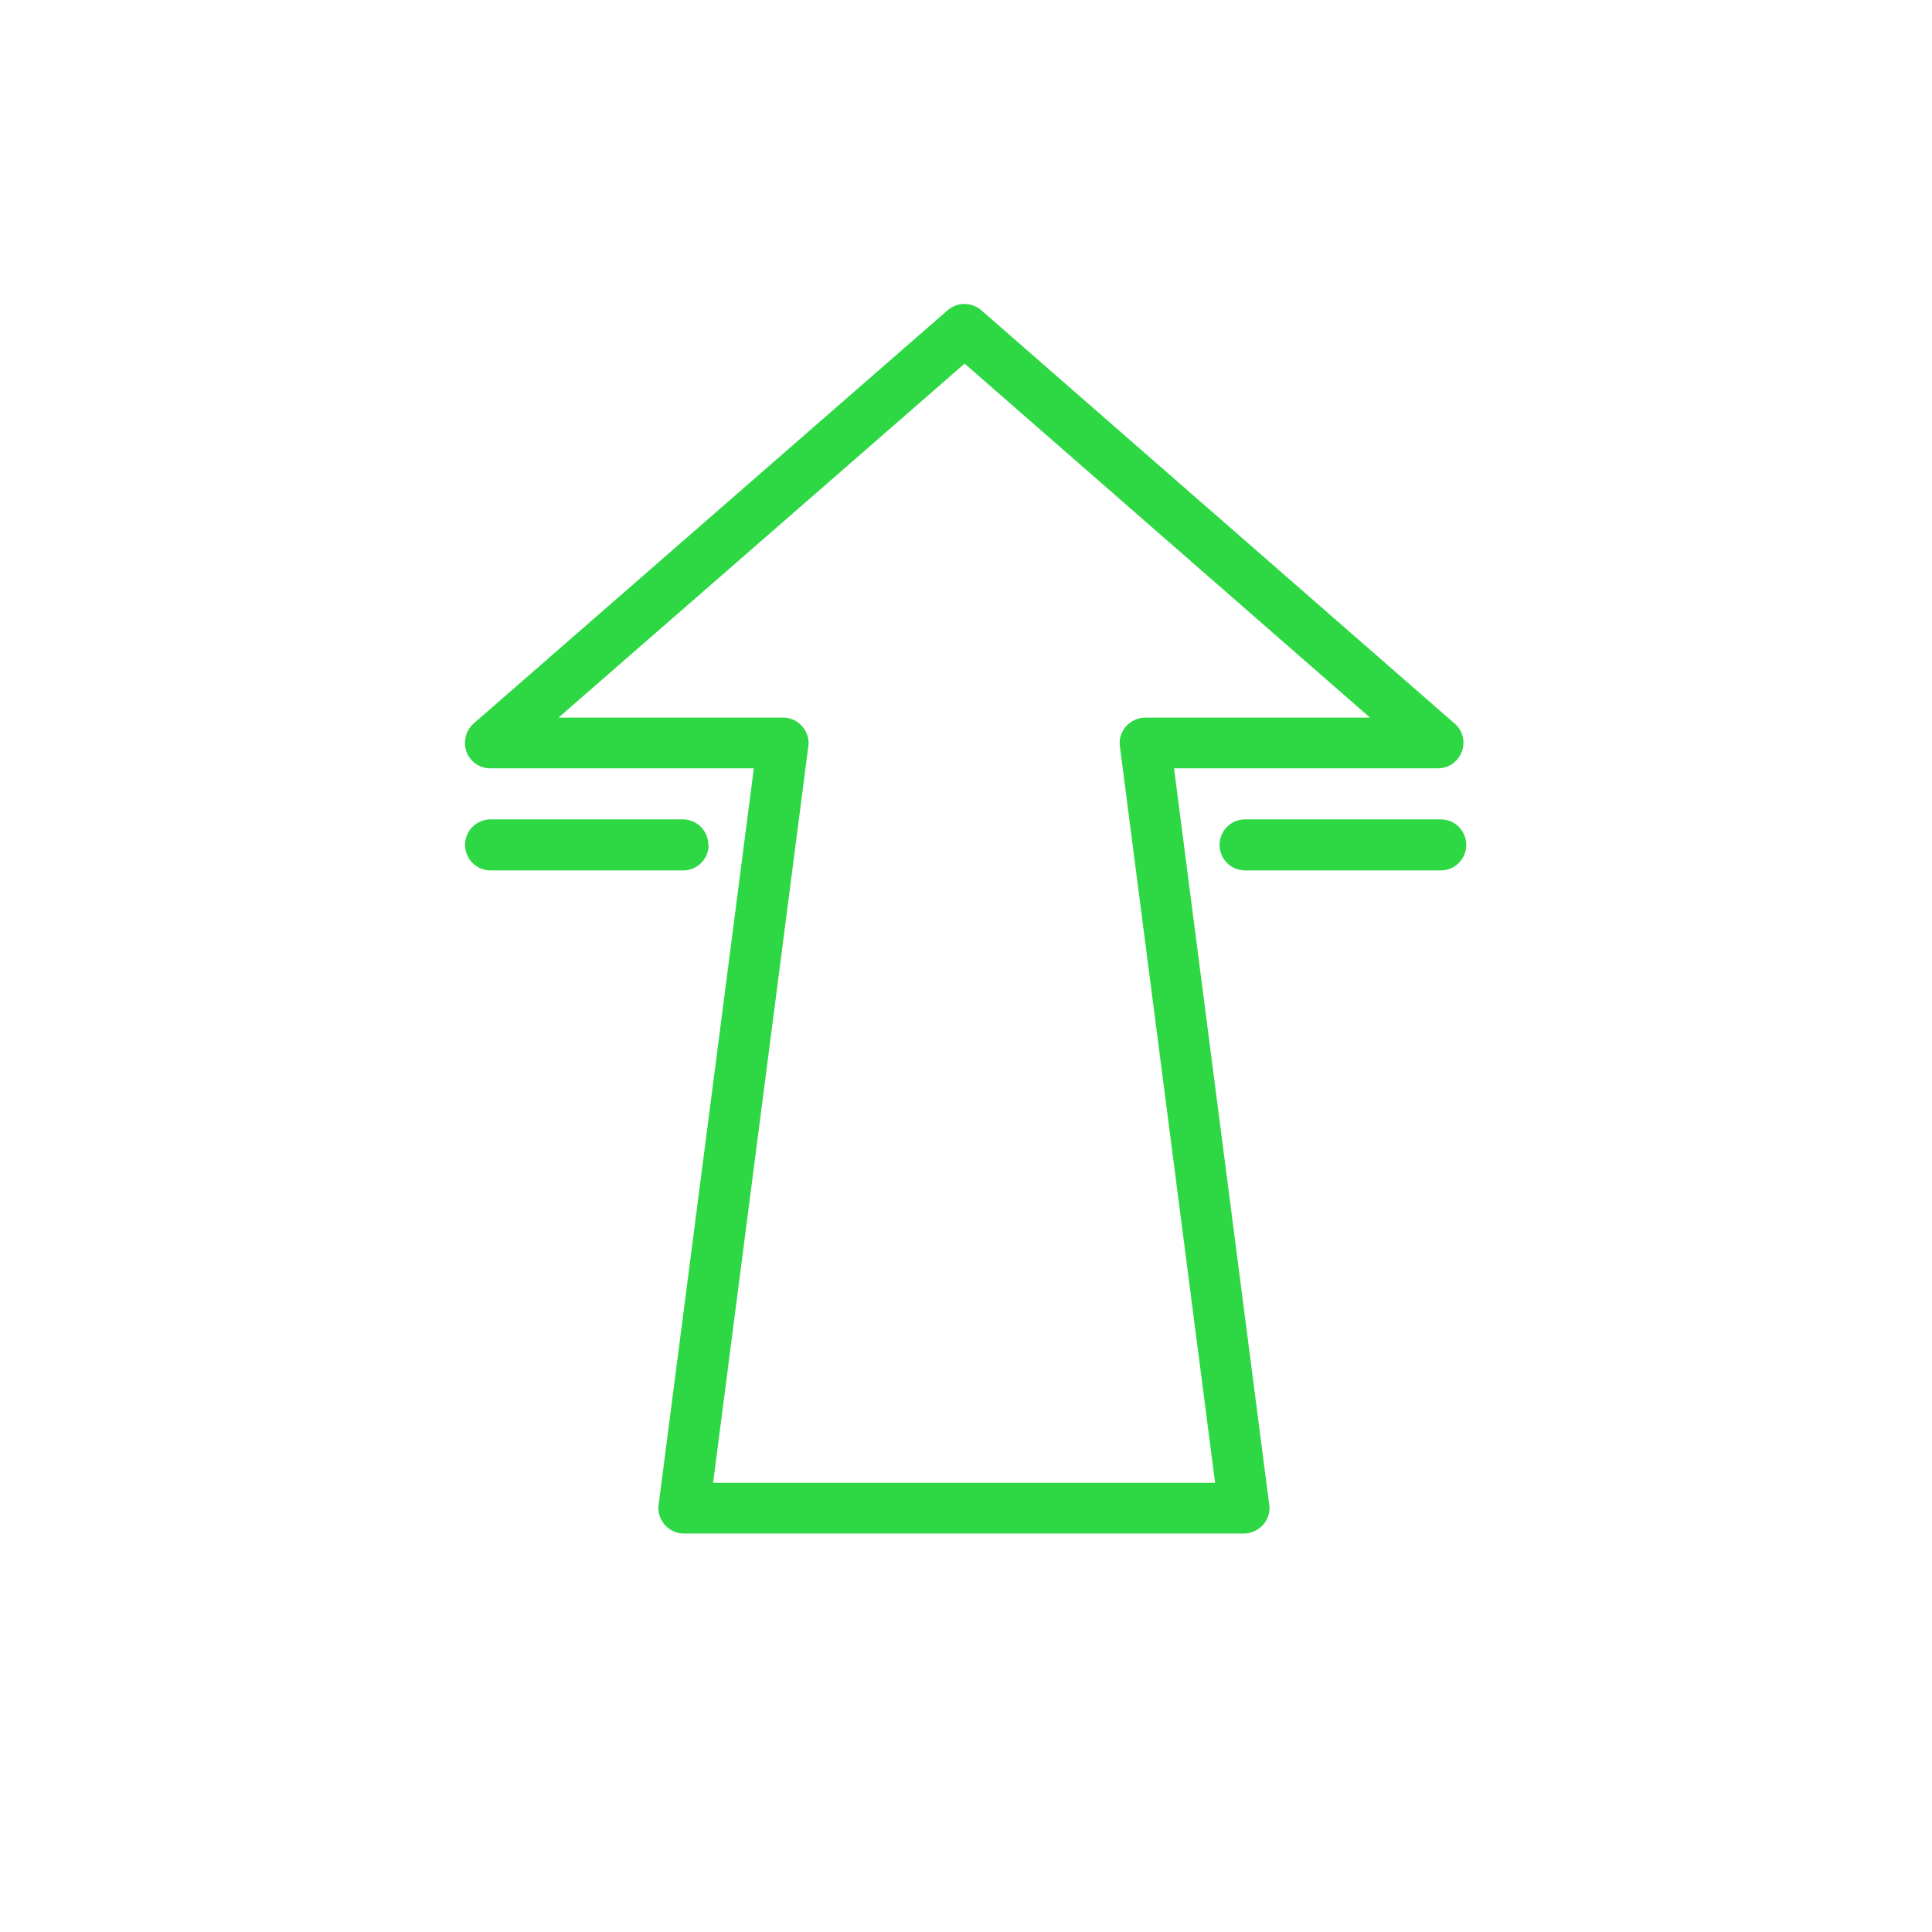 <?xml version="1.0" encoding="UTF-8"?><svg id="Layer_1" xmlns="http://www.w3.org/2000/svg" viewBox="0 0 56 56"><defs><style>.cls-1{fill:#2ed845;}</style></defs><path class="cls-1" d="m41.68,22.27c.31,0,.58-.19.69-.48.11-.29.03-.62-.21-.82l-13.72-11.98c-.28-.24-.69-.24-.97,0l-13.74,11.98c-.23.2-.31.53-.21.82.11.29.38.48.69.48h7.64l-2.76,21.35c-.03.21.04.42.18.58.14.16.34.25.55.25h16.23c.21,0,.41-.09.56-.25.14-.16.21-.37.18-.58l-2.76-21.35h7.64Zm-6.46,20.71h-14.55l2.76-21.35c.03-.21-.04-.42-.18-.58s-.34-.25-.55-.25h-6.51l11.77-10.26,11.75,10.26h-6.51c-.21,0-.41.09-.56.25-.14.16-.21.37-.18.58l2.76,21.35Z"/><path class="cls-1" d="m20.53,24.49c0-.41-.33-.74-.74-.74h-5.57c-.41,0-.74.33-.74.74s.33.74.74.74h5.58c.41,0,.74-.33.74-.74Z"/><path class="cls-1" d="m41.76,23.75h-5.67c-.41,0-.74.33-.74.74s.33.74.74.74h5.67c.41,0,.74-.33.74-.74s-.33-.74-.74-.74Z"/></svg>